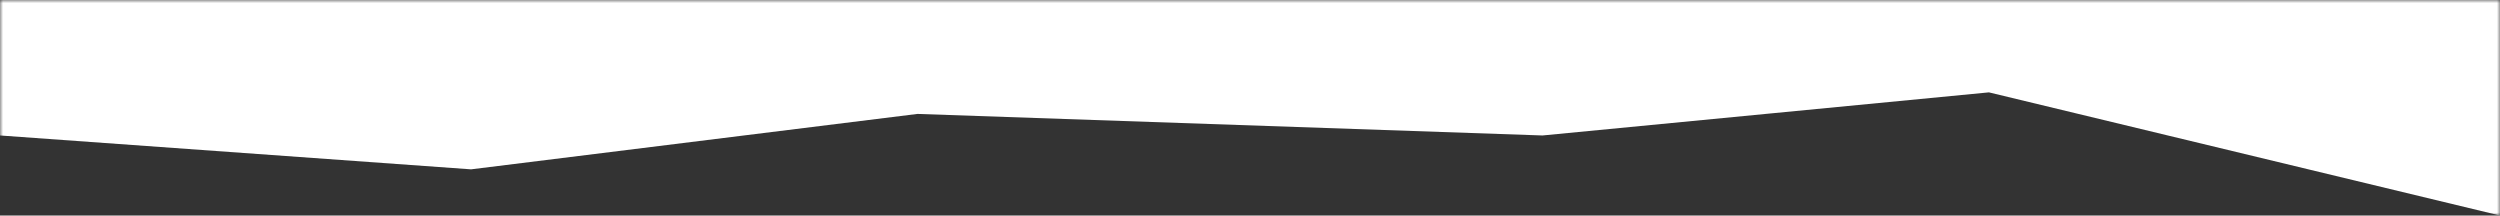 <?xml version="1.0" encoding="UTF-8"?> <svg xmlns="http://www.w3.org/2000/svg" width="406" height="35" viewBox="0 0 406 35" fill="none"><rect x="0" y="0" width="406" height="35" fill="#333333" stroke="none"/><g clip-path="url(#clip0_948_471)"><mask id="mask0_948_471" style="mask-type:luminance" maskUnits="userSpaceOnUse" x="0" y="0" width="406" height="35"><path d="M406 0H0V35H406V0Z" fill="white"></path></mask><g mask="url(#mask0_948_471)"><path d="M406 0H0V22L76.5 27.5L149 18.5L250.5 22L323 15L406 35V0Z" fill="white"></path></g></g><defs><clipPath id="clip0_948_471"><rect width="406" height="35" fill="white"></rect></clipPath></defs></svg> 